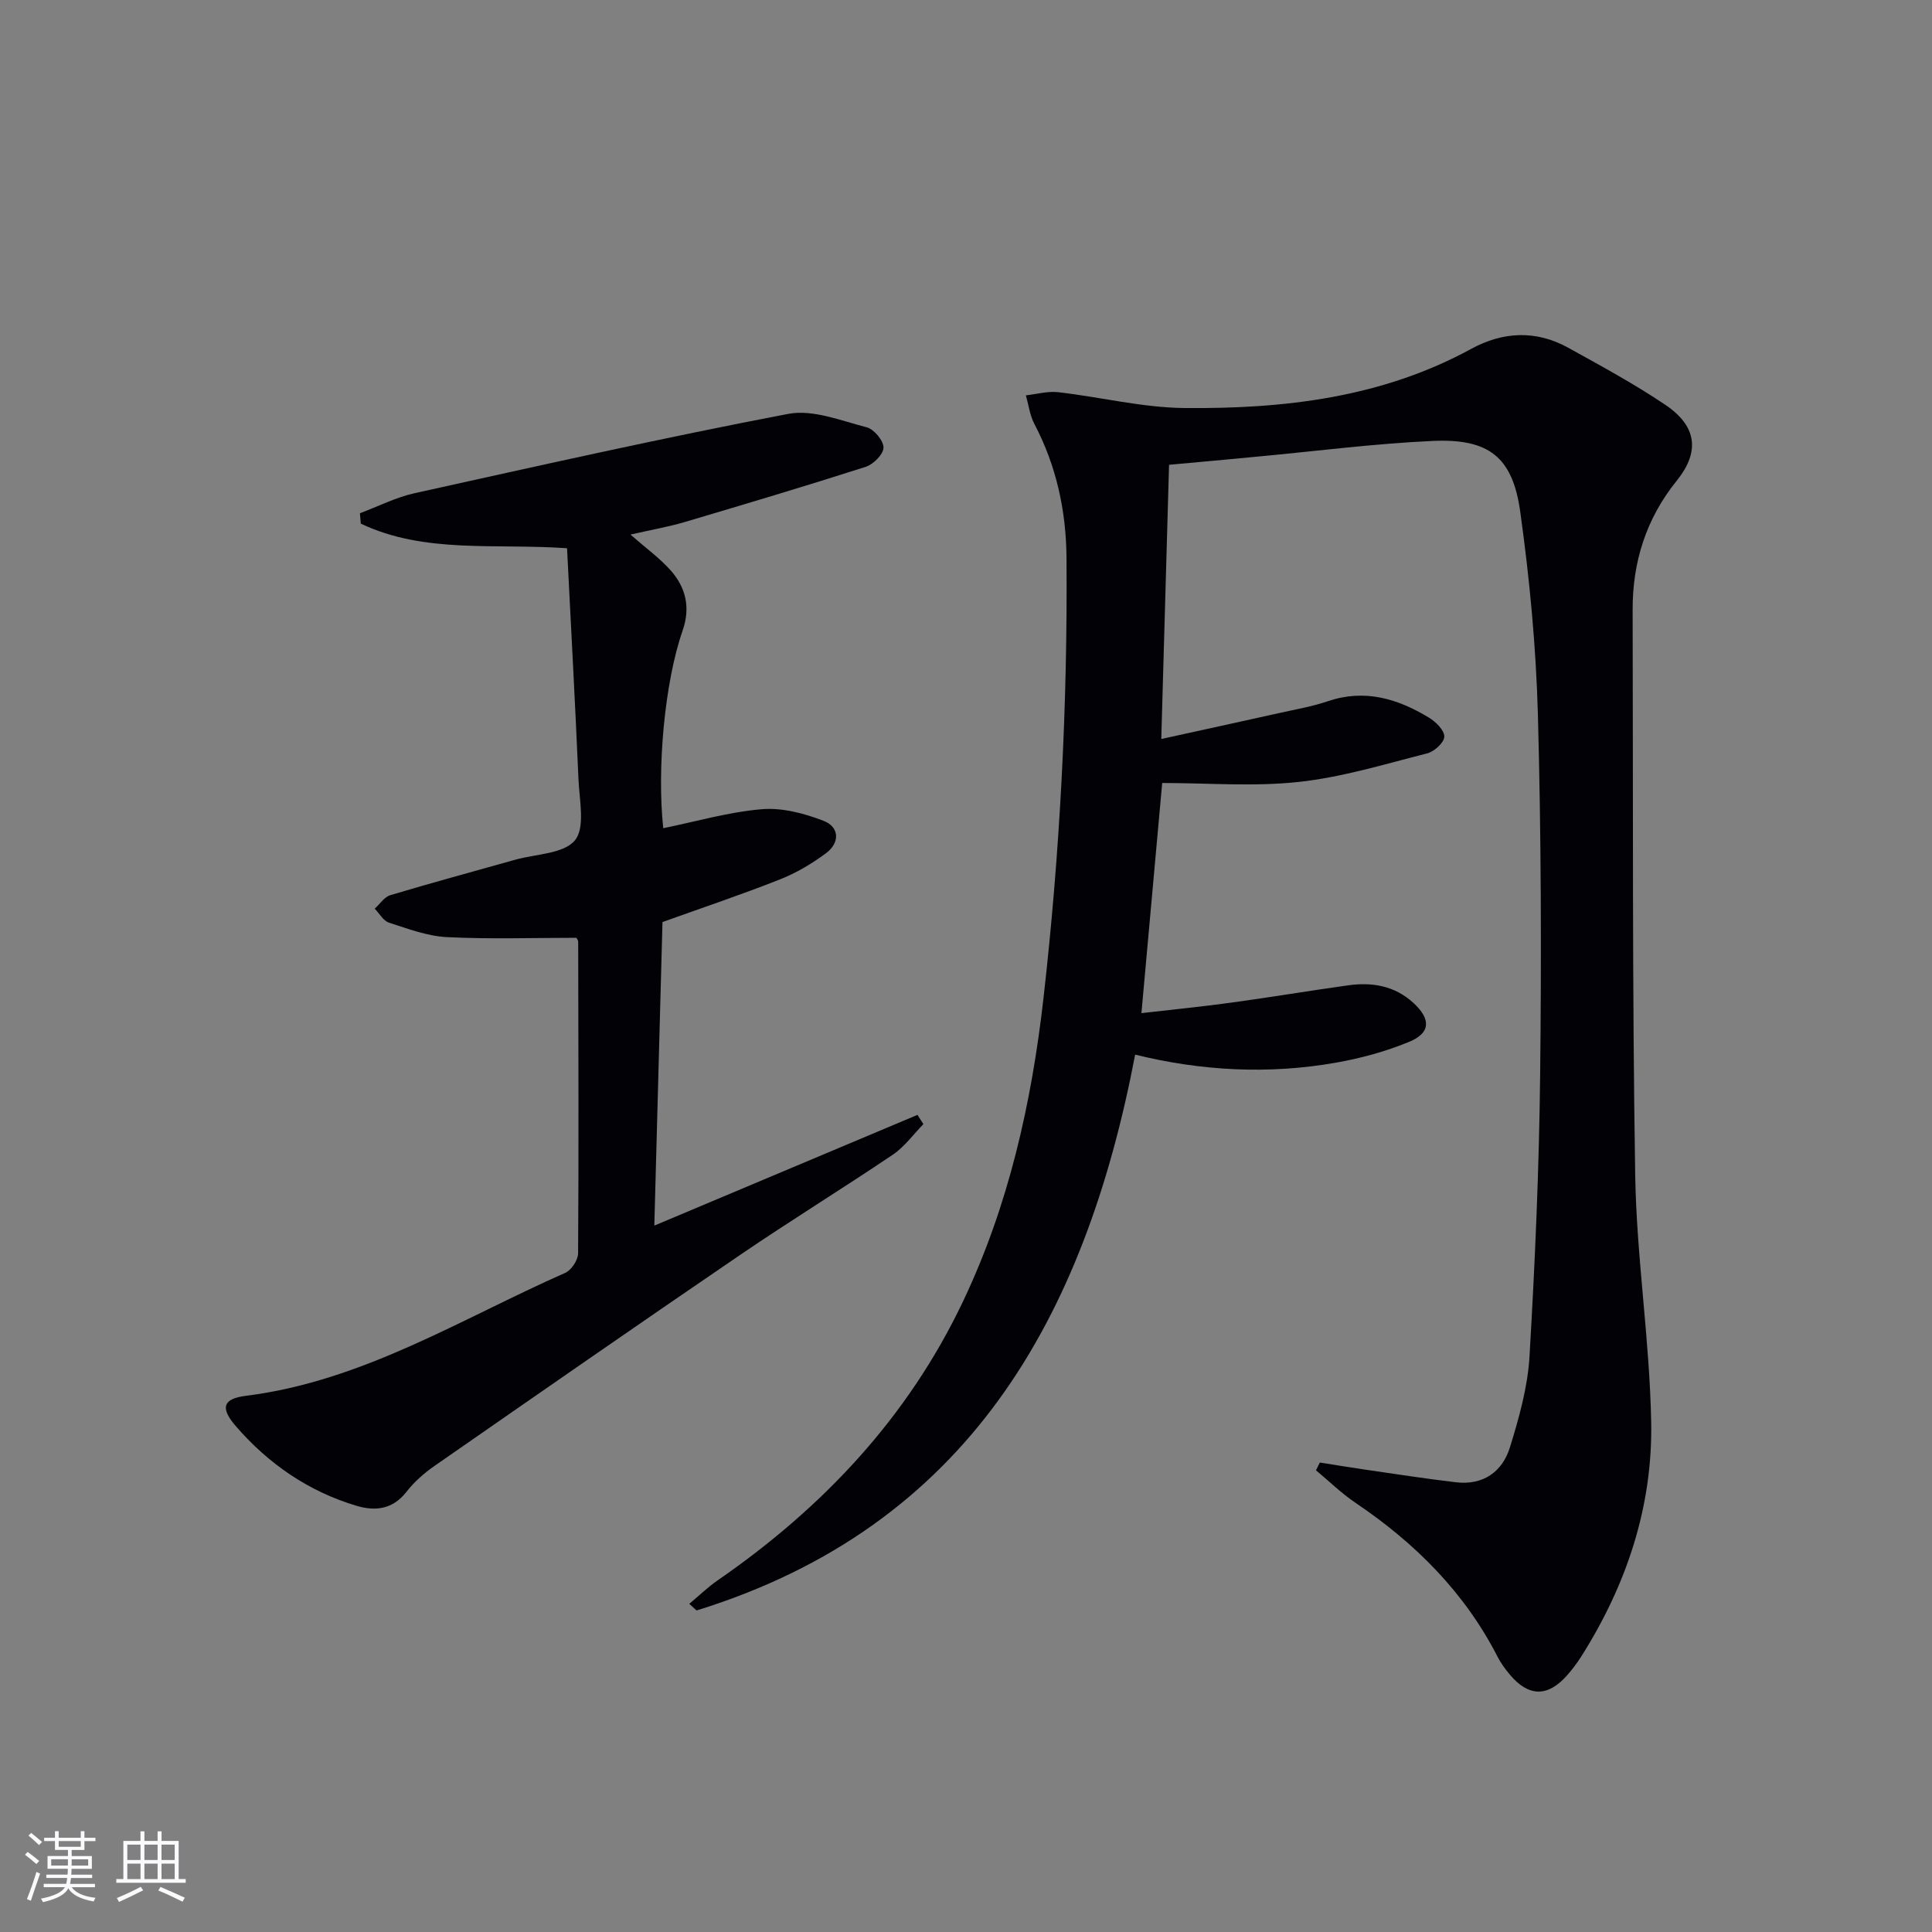<svg enable-background="new 0 0 400 400" viewBox="0 0 400 400" xmlns="http://www.w3.org/2000/svg"><rect x="0" y="0" width="400" height="400" fill="#808080" stroke="none"/><path d="m242.04 96.23c-.54 18.99-1.07 37.56-1.61 56.77 8.33-1.83 16.35-3.57 24.37-5.36 3.4-.76 6.87-1.36 10.15-2.47 7.62-2.58 14.43-.51 20.88 3.4 1.42.86 3.21 2.61 3.2 3.93-.01 1.21-2.06 3.1-3.52 3.47-8.82 2.24-17.64 4.95-26.63 5.92-9.3 1.01-18.79.22-28.26.22-1.42 15.77-2.83 31.42-4.3 47.65 6.32-.73 12.52-1.34 18.69-2.19 8.06-1.1 16.08-2.45 24.13-3.57 4.97-.69 9.63.09 13.5 3.65 3.62 3.33 3.59 6.2-.87 8.04-4.85 2.01-10.04 3.42-15.22 4.33-13.91 2.45-27.79 1.71-41.53-1.67-10.41 54.51-34.61 97.67-90.8 115.08-.5-.46-1-.92-1.51-1.37 1.94-1.62 3.77-3.4 5.84-4.84 21.77-15.03 39.38-33.69 50.84-57.79 9.45-19.89 14.17-40.98 16.65-62.75 3.44-30.29 5-60.65 4.77-91.12-.07-9.78-2.08-19.09-6.67-27.82-.93-1.78-1.18-3.91-1.74-5.89 2.23-.24 4.51-.9 6.69-.65 8.73 1 17.42 3.19 26.15 3.28 20.57.19 40.8-2.12 59.36-12.25 6.55-3.58 13.39-3.92 20.03-.26 6.83 3.77 13.72 7.51 20.18 11.86 6.51 4.39 7.18 9.69 2.35 15.68-6.35 7.88-9.18 16.83-9.14 26.81.12 38.98-.1 77.98.53 116.95.28 17.08 3 34.11 3.31 51.19.32 17.47-5.11 33.72-14.5 48.53-.89 1.4-1.91 2.74-3.01 3.98-3.96 4.41-7.88 4.33-11.72-.22-.96-1.14-1.87-2.37-2.55-3.69-6.85-13.4-17.11-23.61-29.47-31.94-2.9-1.96-5.44-4.46-8.15-6.71.27-.54.53-1.07.8-1.61 3.15.5 6.29 1.02 9.44 1.48 6.24.9 12.47 1.87 18.73 2.61 5.61.66 9.61-2.14 11.18-7.22 1.9-6.13 3.69-12.51 4.06-18.87 1.14-19.42 1.99-38.87 2.2-58.32.28-24.78.21-49.59-.46-74.36-.38-14.08-1.71-28.21-3.66-42.17-1.58-11.38-6.54-15.18-18.12-14.66-12.1.55-24.16 2.12-36.23 3.24-5.91.57-11.86 1.11-18.36 1.7z" fill="#010106"/><path d="m119.35 194.16c-8.97 0-17.92.31-26.83-.14-4.04-.2-8.06-1.73-11.98-2.99-1.18-.38-1.98-1.9-2.96-2.9 1.07-.96 1.98-2.42 3.22-2.79 8.58-2.57 17.24-4.91 25.86-7.34 4.27-1.2 10.03-1.2 12.37-4.02 2.17-2.62.93-8.28.74-12.58-.69-15.91-1.56-31.8-2.37-47.89-14.93-1.06-29.49 1.18-42.7-5.1-.06-.72-.12-1.44-.18-2.15 3.77-1.41 7.43-3.29 11.32-4.15 25.74-5.69 51.46-11.48 77.35-16.42 5.08-.97 10.91 1.4 16.25 2.78 1.51.39 3.48 2.74 3.48 4.19 0 1.36-2.08 3.47-3.65 3.98-12.47 4-25.02 7.74-37.57 11.46-3.17.94-6.46 1.51-11.17 2.58 3.23 2.83 6.05 4.86 8.31 7.4 3.17 3.56 4.15 7.73 2.48 12.5-3.7 10.61-5.34 28.51-4 40.89 6.79-1.38 13.52-3.35 20.38-3.93 4.2-.36 8.79.85 12.8 2.4 3.33 1.28 3.43 4.56.49 6.73-2.91 2.15-6.12 4.06-9.48 5.39-7.86 3.11-15.88 5.8-24.35 8.84-.56 20.81-1.13 42.03-1.69 62.85 18.08-7.61 36.28-15.27 54.49-22.93.41.64.81 1.28 1.22 1.92-2.09 2.13-3.89 4.67-6.31 6.31-10.47 7.06-21.24 13.68-31.67 20.79-21.16 14.42-42.18 29.03-63.21 43.64-2.17 1.5-4.24 3.33-5.85 5.4-2.82 3.62-6.43 4.04-10.29 2.89-9.98-2.97-18.28-8.7-25.05-16.53-3.24-3.75-2.67-5.65 2.09-6.25 24.17-3.02 44.51-15.91 66.14-25.46 1.27-.56 2.65-2.65 2.66-4.04.14-21.49.06-42.97.02-64.46.01-.34-.24-.62-.36-.87z" fill="#010106"/><g fill="#fafafc"><path d="m5.17 384 .55-.58c.85.61 1.65 1.24 2.4 1.87l-.59.64c-.83-.73-1.62-1.38-2.36-1.93m1.22 9.53-.82-.34c.71-1.76 1.37-3.64 1.98-5.63.24.13.5.25.76.36-.6 1.67-1.24 3.54-1.92 5.61m-.5-13.5.57-.54c.56.44 1.31 1.06 2.26 1.87l-.64.64c-.68-.66-1.41-1.32-2.19-1.97m3.25.46h2.24v-1.36h.77v1.36h4.57v-1.36h.76v1.36h2.28v.69h-2.28v1.84h-2.64v1.26h4.18v2.64h-4.21c0 .45-.02.86-.05 1.21h4.32v.69h-4.38c-.04.34-.1.75-.19 1.22h5.15v.69h-4.82c.87 1.19 2.51 1.92 4.93 2.19-.17.32-.3.57-.37.76-2.77-.49-4.52-1.41-5.26-2.76-.56 1.26-2.3 2.23-5.24 2.9-.12-.24-.26-.48-.43-.72 2.73-.55 4.38-1.34 4.96-2.38h-4.38v-.69h4.65c.1-.38.17-.79.21-1.22h-4.32v-.69h4.4c.03-.34.05-.75.05-1.21h-4.2v-2.64h4.23v-1.26h-2.69v-1.84h-2.24zm1.46 4.46v1.29h3.45c.01-.4.02-.57.01-.53v-.32-.45h-3.46zm1.55-2.59h4.57v-1.19h-4.57zm6.11 2.59h-3.42v.77c-.01.19-.01.37-.02.53h3.44z"/><path d="m32.63 379.16h.82v1.98h3.54v7.89h1.46v.78h-14.37v-.78h1.46v-7.89h3.54v-1.98h.82v1.98h2.73zm-3.49 11.48.5.73c-1.61.82-3.28 1.63-5 2.41-.13-.27-.28-.55-.44-.82 1.75-.72 3.4-1.49 4.94-2.32m-2.78-5.55h2.73v-3.18h-2.73zm0 3.95h2.73v-3.2h-2.73zm3.54-3.95h2.73v-3.18h-2.73zm0 3.95h2.73v-3.2h-2.73zm7.89 4.68c-1.84-.92-3.51-1.7-5.02-2.32l.45-.73c1.89.8 3.57 1.55 5.04 2.23zm-1.62-11.81h-2.73v3.18h2.73zm-2.73 7.13h2.73v-3.2h-2.73z"/></g></svg>